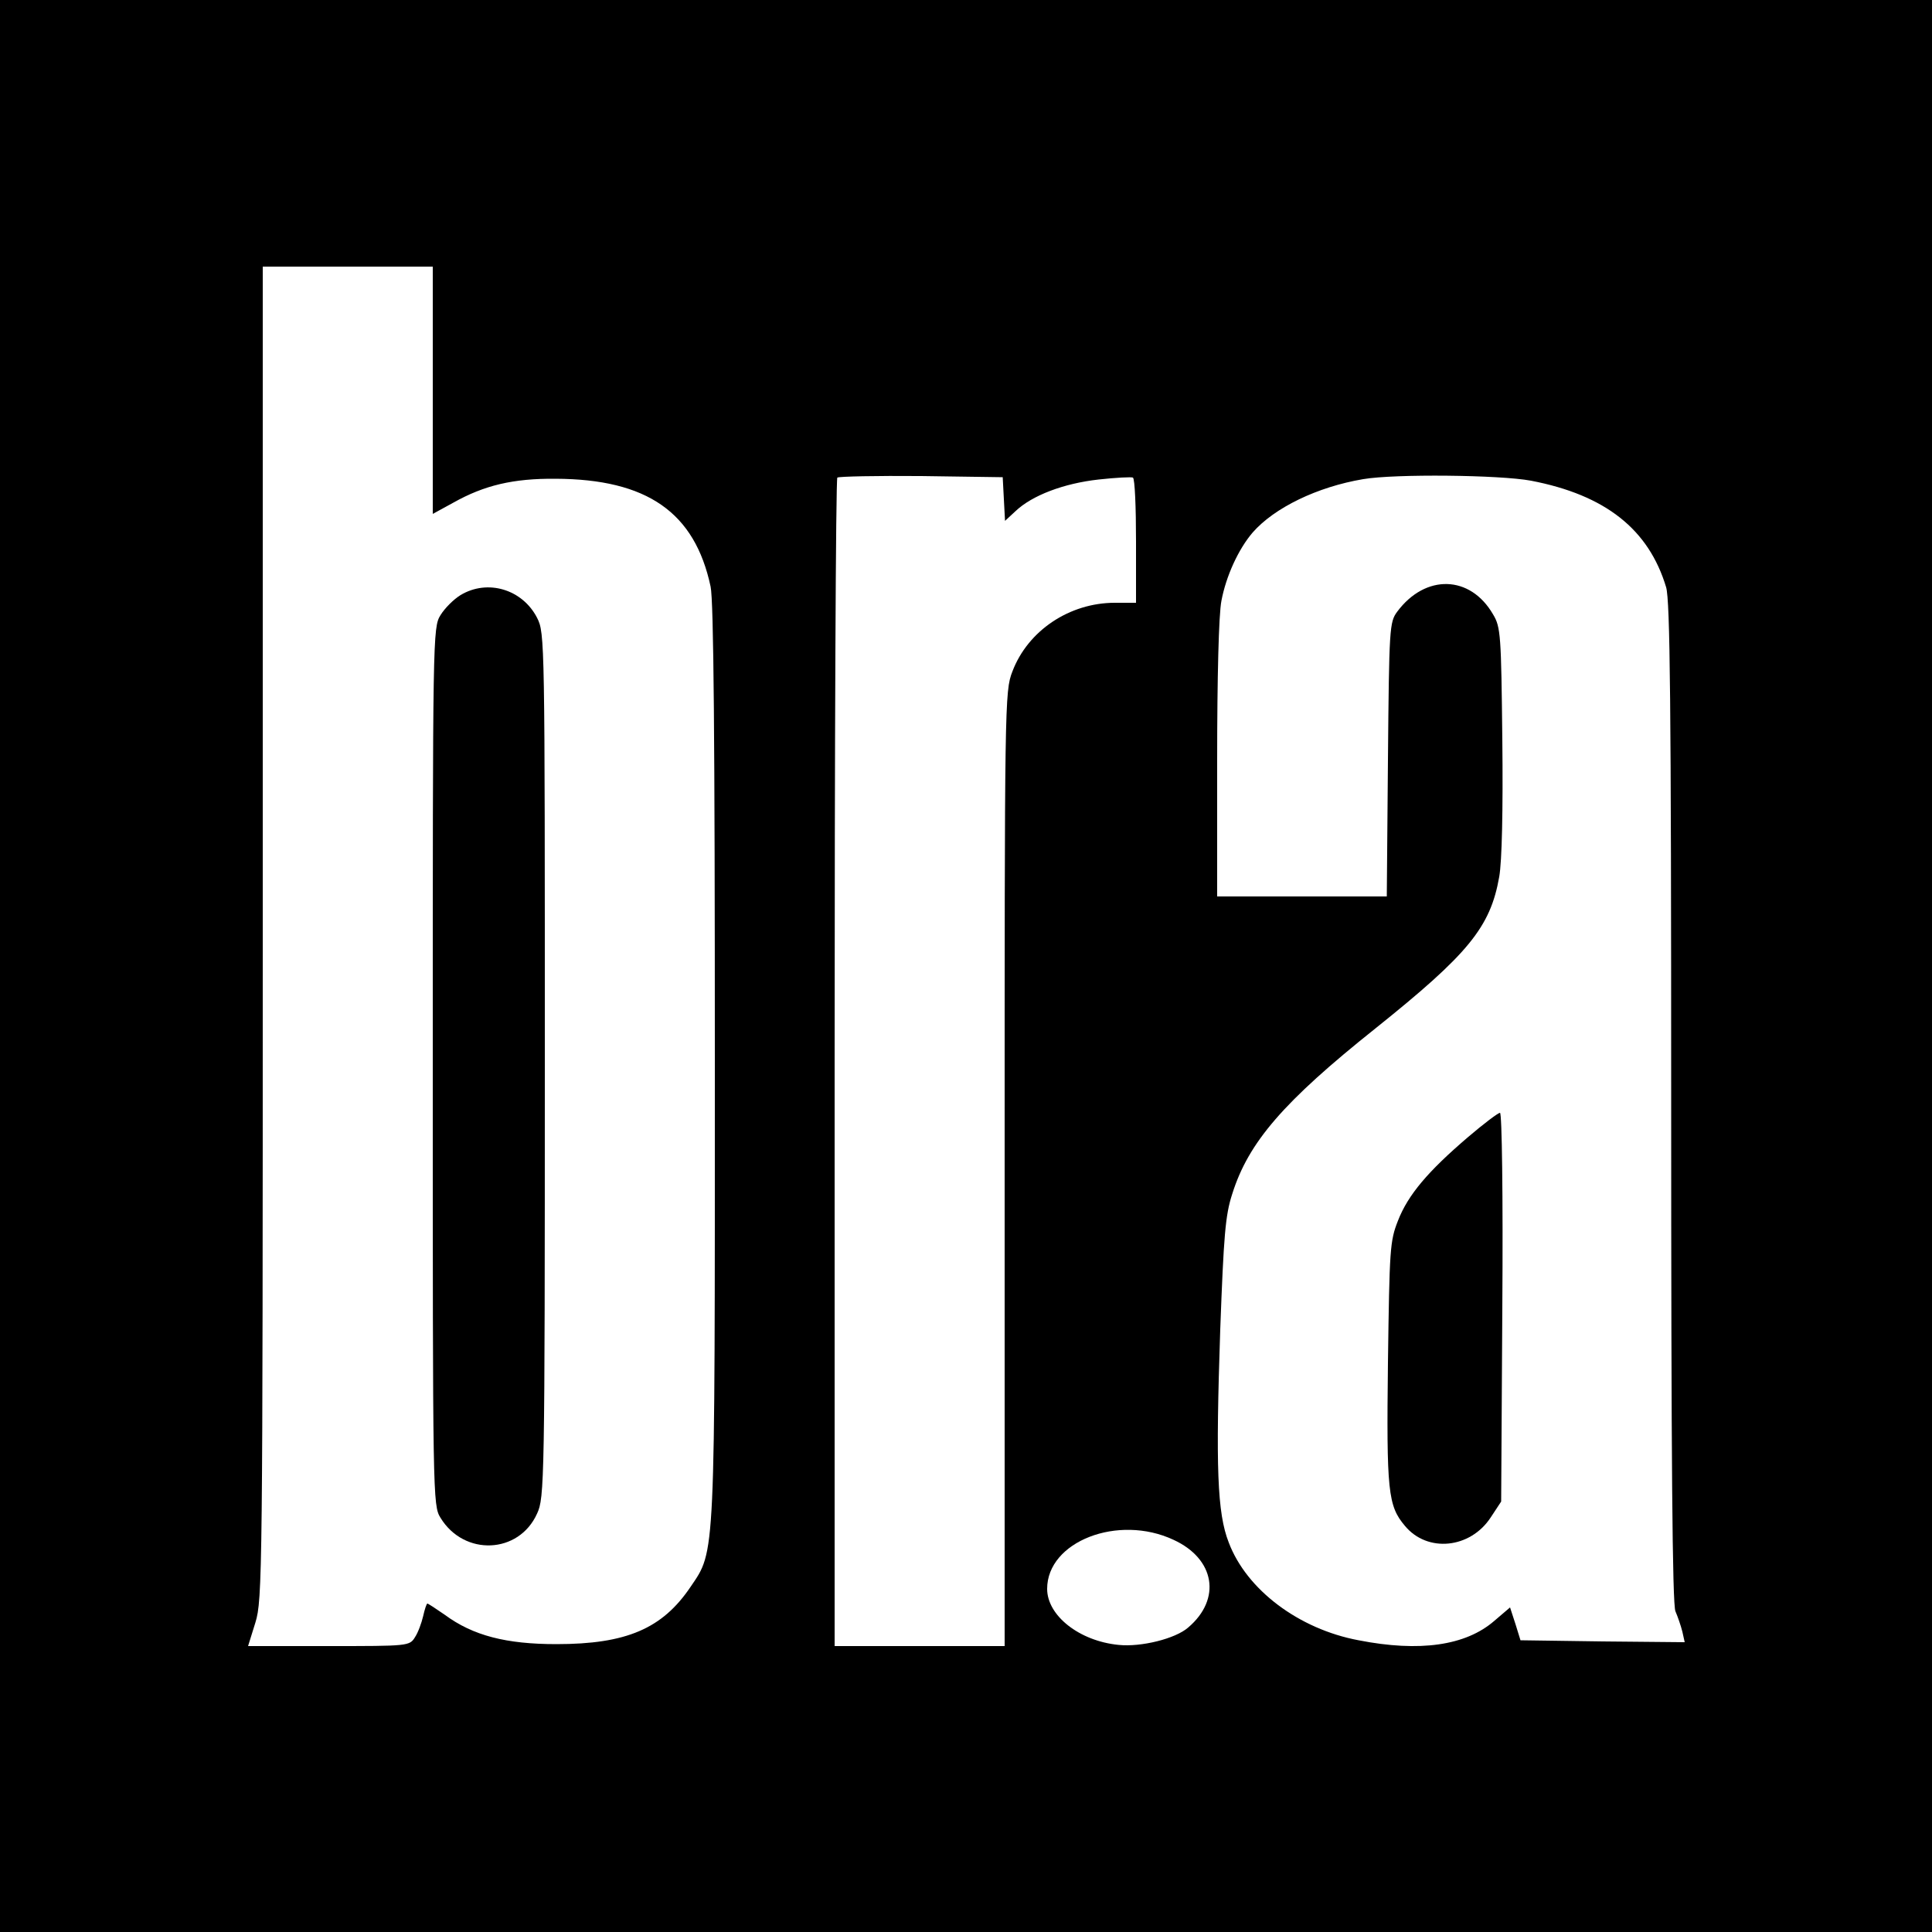 <?xml version="1.0" standalone="no"?>
<!DOCTYPE svg PUBLIC "-//W3C//DTD SVG 20010904//EN"
 "http://www.w3.org/TR/2001/REC-SVG-20010904/DTD/svg10.dtd">
<svg version="1.0" xmlns="http://www.w3.org/2000/svg"
 width="500pt" height="500pt" viewBox="0 0 500 500"
 preserveAspectRatio="xMidYMid meet">
<g transform="translate(0,500) scale(0.1,-0.1)"
fill="#000000" stroke="none">
<path d="M0 2500 l0 -2500 2500 0 2500 0 0 2500 0 2500 -2500 0 -2500 0 0
-2500z m1120 1490 l0 -320 53 29 c80 45 155 63 265 62 237 -1 360 -87 401
-279 8 -37 11 -397 11 -1228 0 -1301 2 -1265 -63 -1361 -73 -108 -166 -148
-347 -148 -130 0 -216 22 -289 76 -23 16 -43 29 -45 29 -2 0 -7 -15 -11 -33
-4 -17 -13 -42 -21 -54 -14 -23 -18 -23 -223 -23 l-209 0 19 61 c18 59 19 121
19 1785 l0 1724 220 0 220 0 0 -320z m1478 -282 l3 -56 27 25 c43 41 125 72
215 82 45 5 85 7 89 5 5 -3 8 -77 8 -165 l0 -159 -55 0 c-117 0 -225 -72 -265
-178 -20 -51 -20 -82 -20 -1287 l0 -1235 -220 0 -220 0 0 1508 c0 830 3 1512
7 1516 4 3 102 5 217 4 l211 -3 3 -57z m1364 48 c193 -37 305 -126 350 -276
10 -36 13 -290 13 -1335 0 -919 3 -1297 11 -1315 6 -14 14 -37 18 -53 l6 -27
-212 2 -213 3 -13 42 -14 43 -41 -35 c-74 -64 -193 -81 -351 -50 -155 29 -290
131 -336 253 -30 76 -34 196 -22 552 9 242 13 295 31 350 42 134 133 239 370
428 241 193 298 262 321 393 7 40 10 172 8 354 -3 271 -4 292 -24 325 -59 102
-175 105 -248 7 -20 -27 -21 -41 -24 -383 l-3 -354 -219 0 -220 0 0 353 c0
212 4 377 11 412 12 64 44 134 81 177 56 64 167 118 286 138 82 14 354 11 434
-4z m-925 -2741 c107 -49 125 -153 38 -227 -33 -29 -122 -51 -180 -45 -102 10
-185 76 -185 145 0 123 184 194 327 127z"/>
<path d="M1192 3460 c-18 -11 -41 -34 -52 -52 -20 -32 -20 -53 -20 -1168 0
-1115 0 -1136 20 -1168 61 -100 203 -94 250 11 19 41 20 79 20 1160 0 1106 0
1118 -20 1158 -38 74 -128 101 -198 59z"/>
<path d="M3799 2057 c-103 -88 -155 -149 -181 -216 -21 -53 -22 -73 -26 -367
-4 -334 0 -371 44 -423 58 -70 169 -59 222 22 l27 41 3 503 c2 290 -1 503 -6
503 -5 0 -42 -28 -83 -63z"/>
</g>
</svg>
